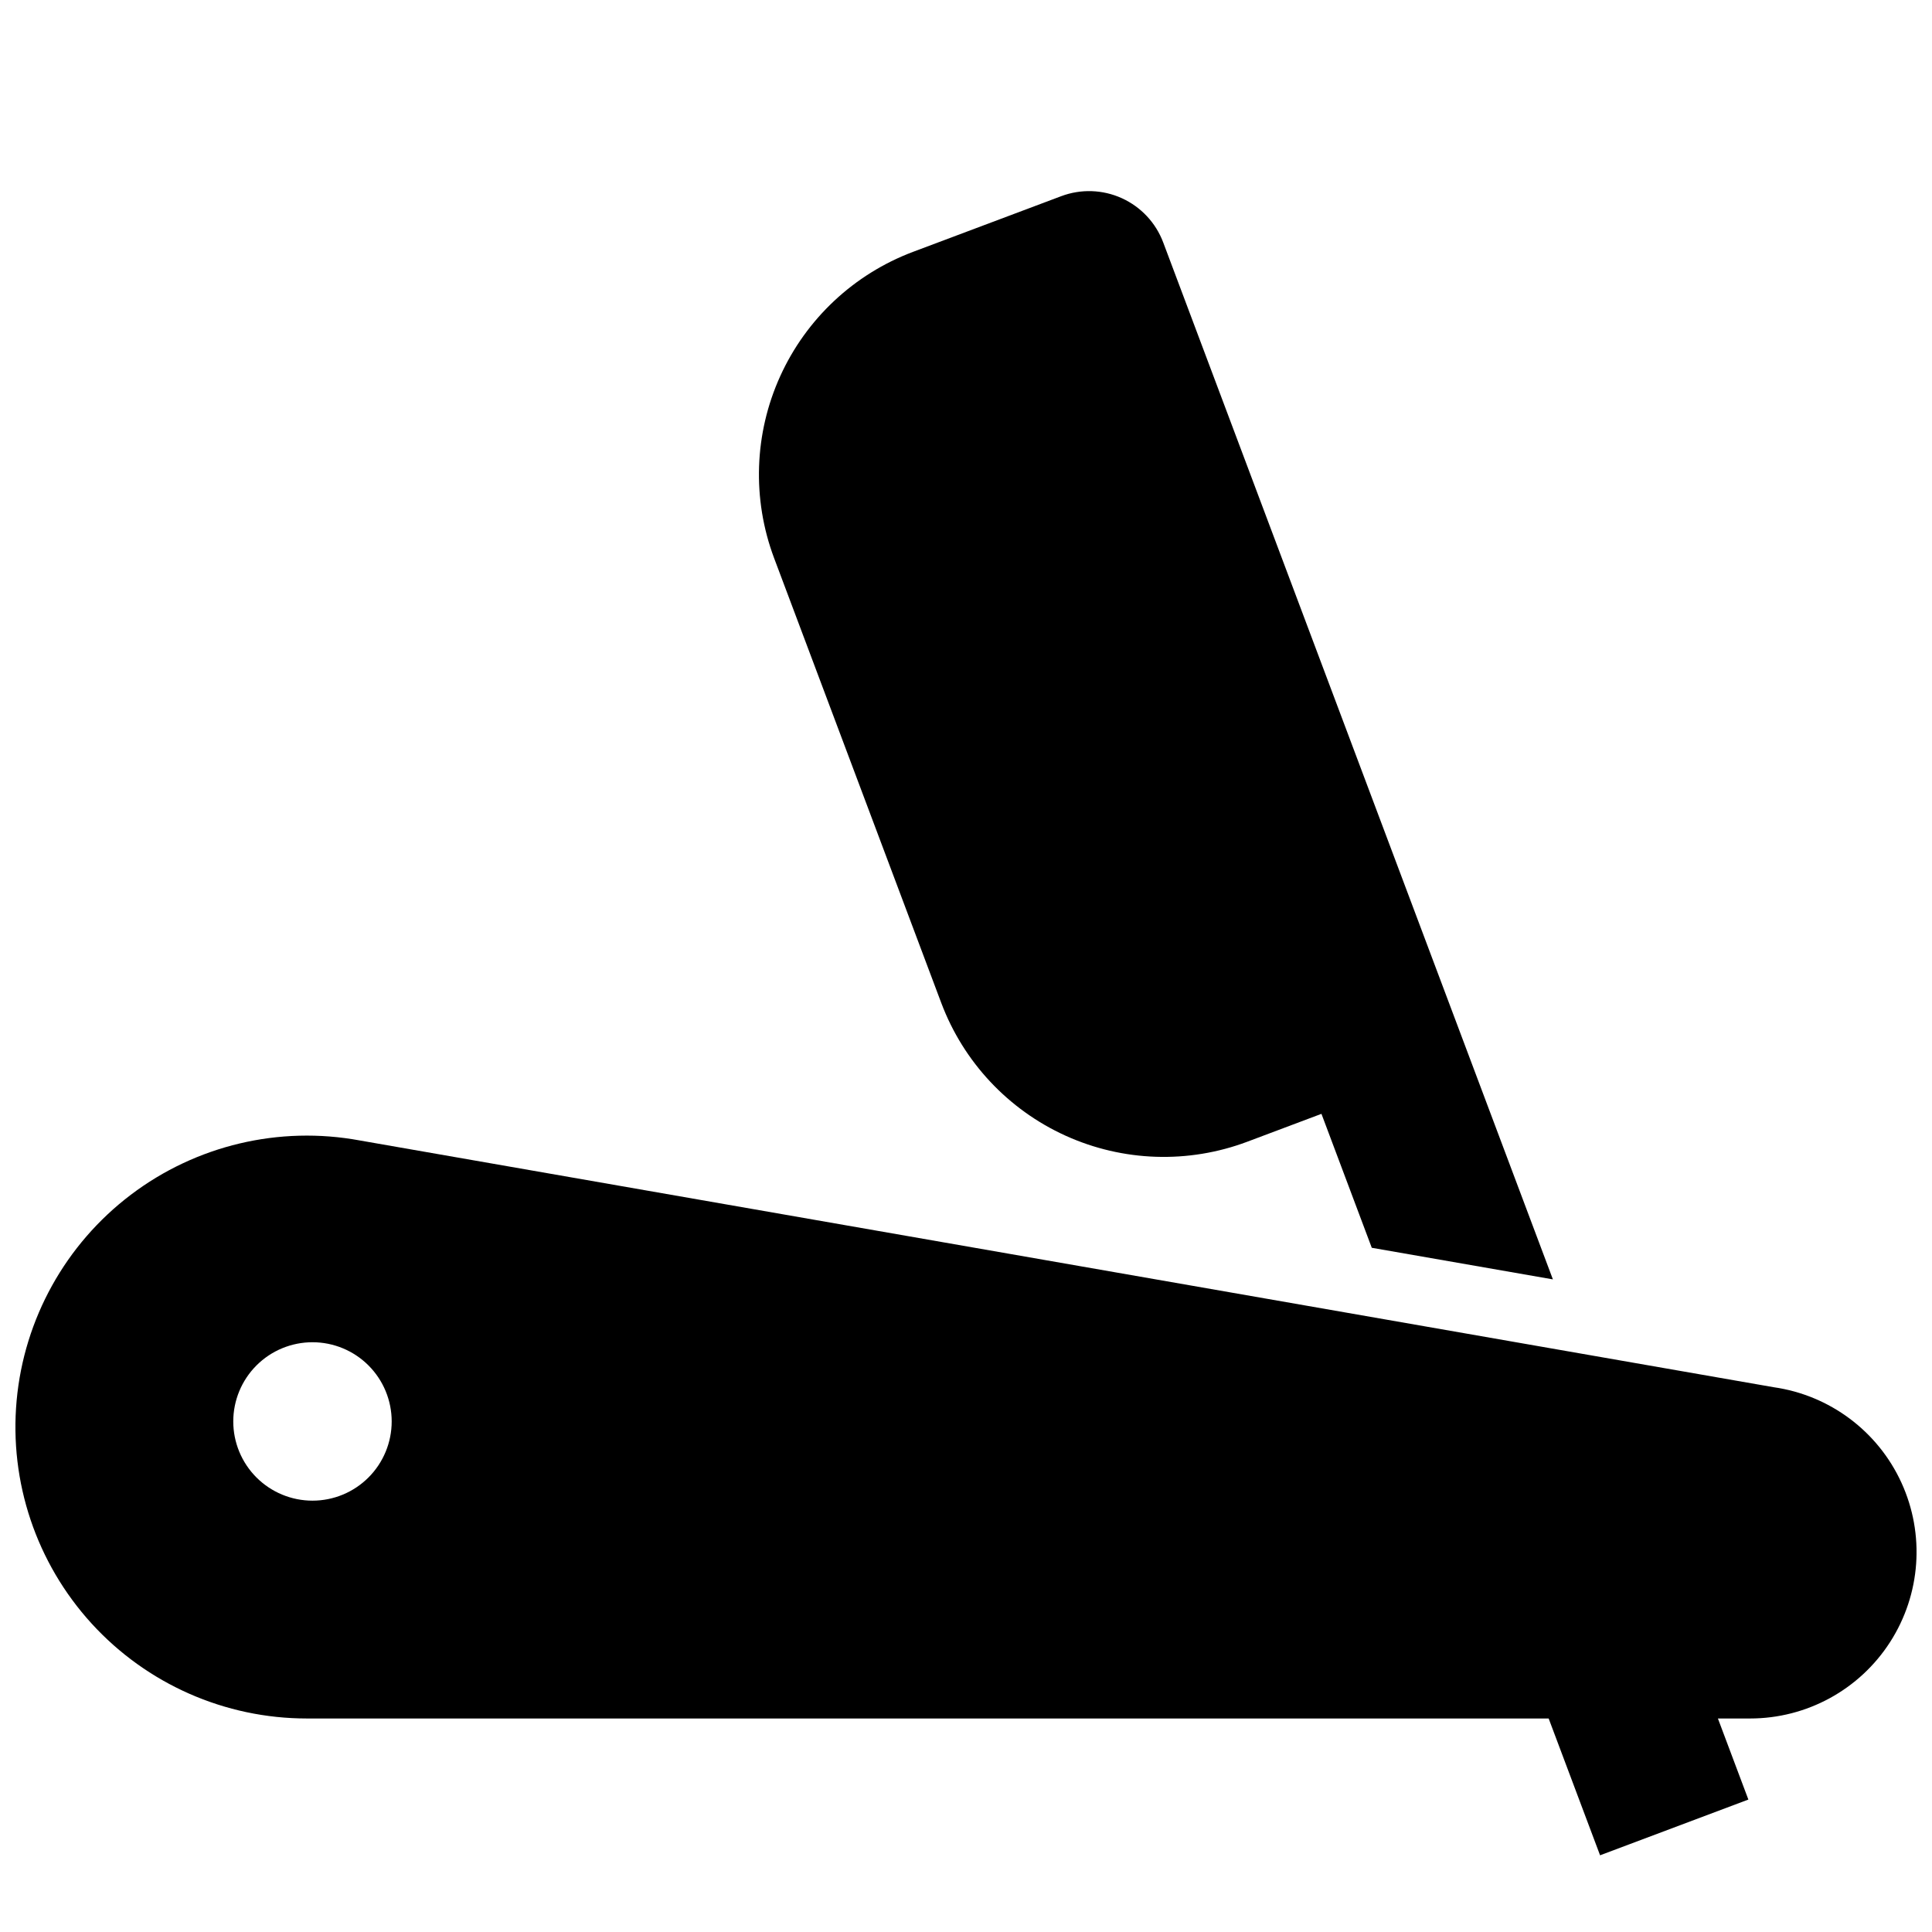 <?xml version="1.0" encoding="UTF-8"?>
<!-- Uploaded to: SVG Repo, www.svgrepo.com, Generator: SVG Repo Mixer Tools -->
<svg width="800px" height="800px" version="1.1" viewBox="144 144 512 512" xmlns="http://www.w3.org/2000/svg">
 <defs>
  <clipPath id="a">
   <path d="m148.09 444h503.81v192h-503.81z"/>
  </clipPath>
 </defs>
 <g clip-path="url(#a)">
  <path d="m614.01 511.62-374.64-65.383c-21.348-3.949-43.375 1.27-60.684 14.379-17.305 13.109-28.297 32.898-30.277 54.52s5.231 43.074 19.863 59.113c14.637 16.035 35.348 25.172 57.059 25.168h329.08l13.625 36.254 39.301-14.77-8.074-21.484h8.523c15.02 0.004 29.012-7.641 37.125-20.281 8.117-12.641 9.246-28.543 2.992-42.199-6.25-13.66-19.023-23.199-33.895-25.316zm-387.2 30.07c-5.566 0-10.906-2.211-14.844-6.148-3.934-3.938-6.148-9.277-6.148-14.844s2.215-10.906 6.148-14.844c3.938-3.938 9.277-6.148 14.844-6.148 5.57 0 10.91 2.211 14.844 6.148 3.938 3.938 6.148 9.277 6.148 14.844s-2.211 10.906-6.148 14.844c-3.934 3.938-9.273 6.148-14.844 6.148z"/>
 </g>
 <path d="m393.44 409.77c5.875 15.633 17.723 28.293 32.934 35.195 15.211 6.902 32.539 7.477 48.172 1.602l19.652-7.387 13.336 35.496 48 8.375-103.27-274.8c-1.957-5.207-5.906-9.426-10.973-11.727-5.07-2.301-10.844-2.492-16.055-0.535l-39.309 14.77c-15.625 5.891-28.27 17.738-35.168 32.945-6.898 15.203-7.484 32.523-1.629 48.16z"/>
</svg>